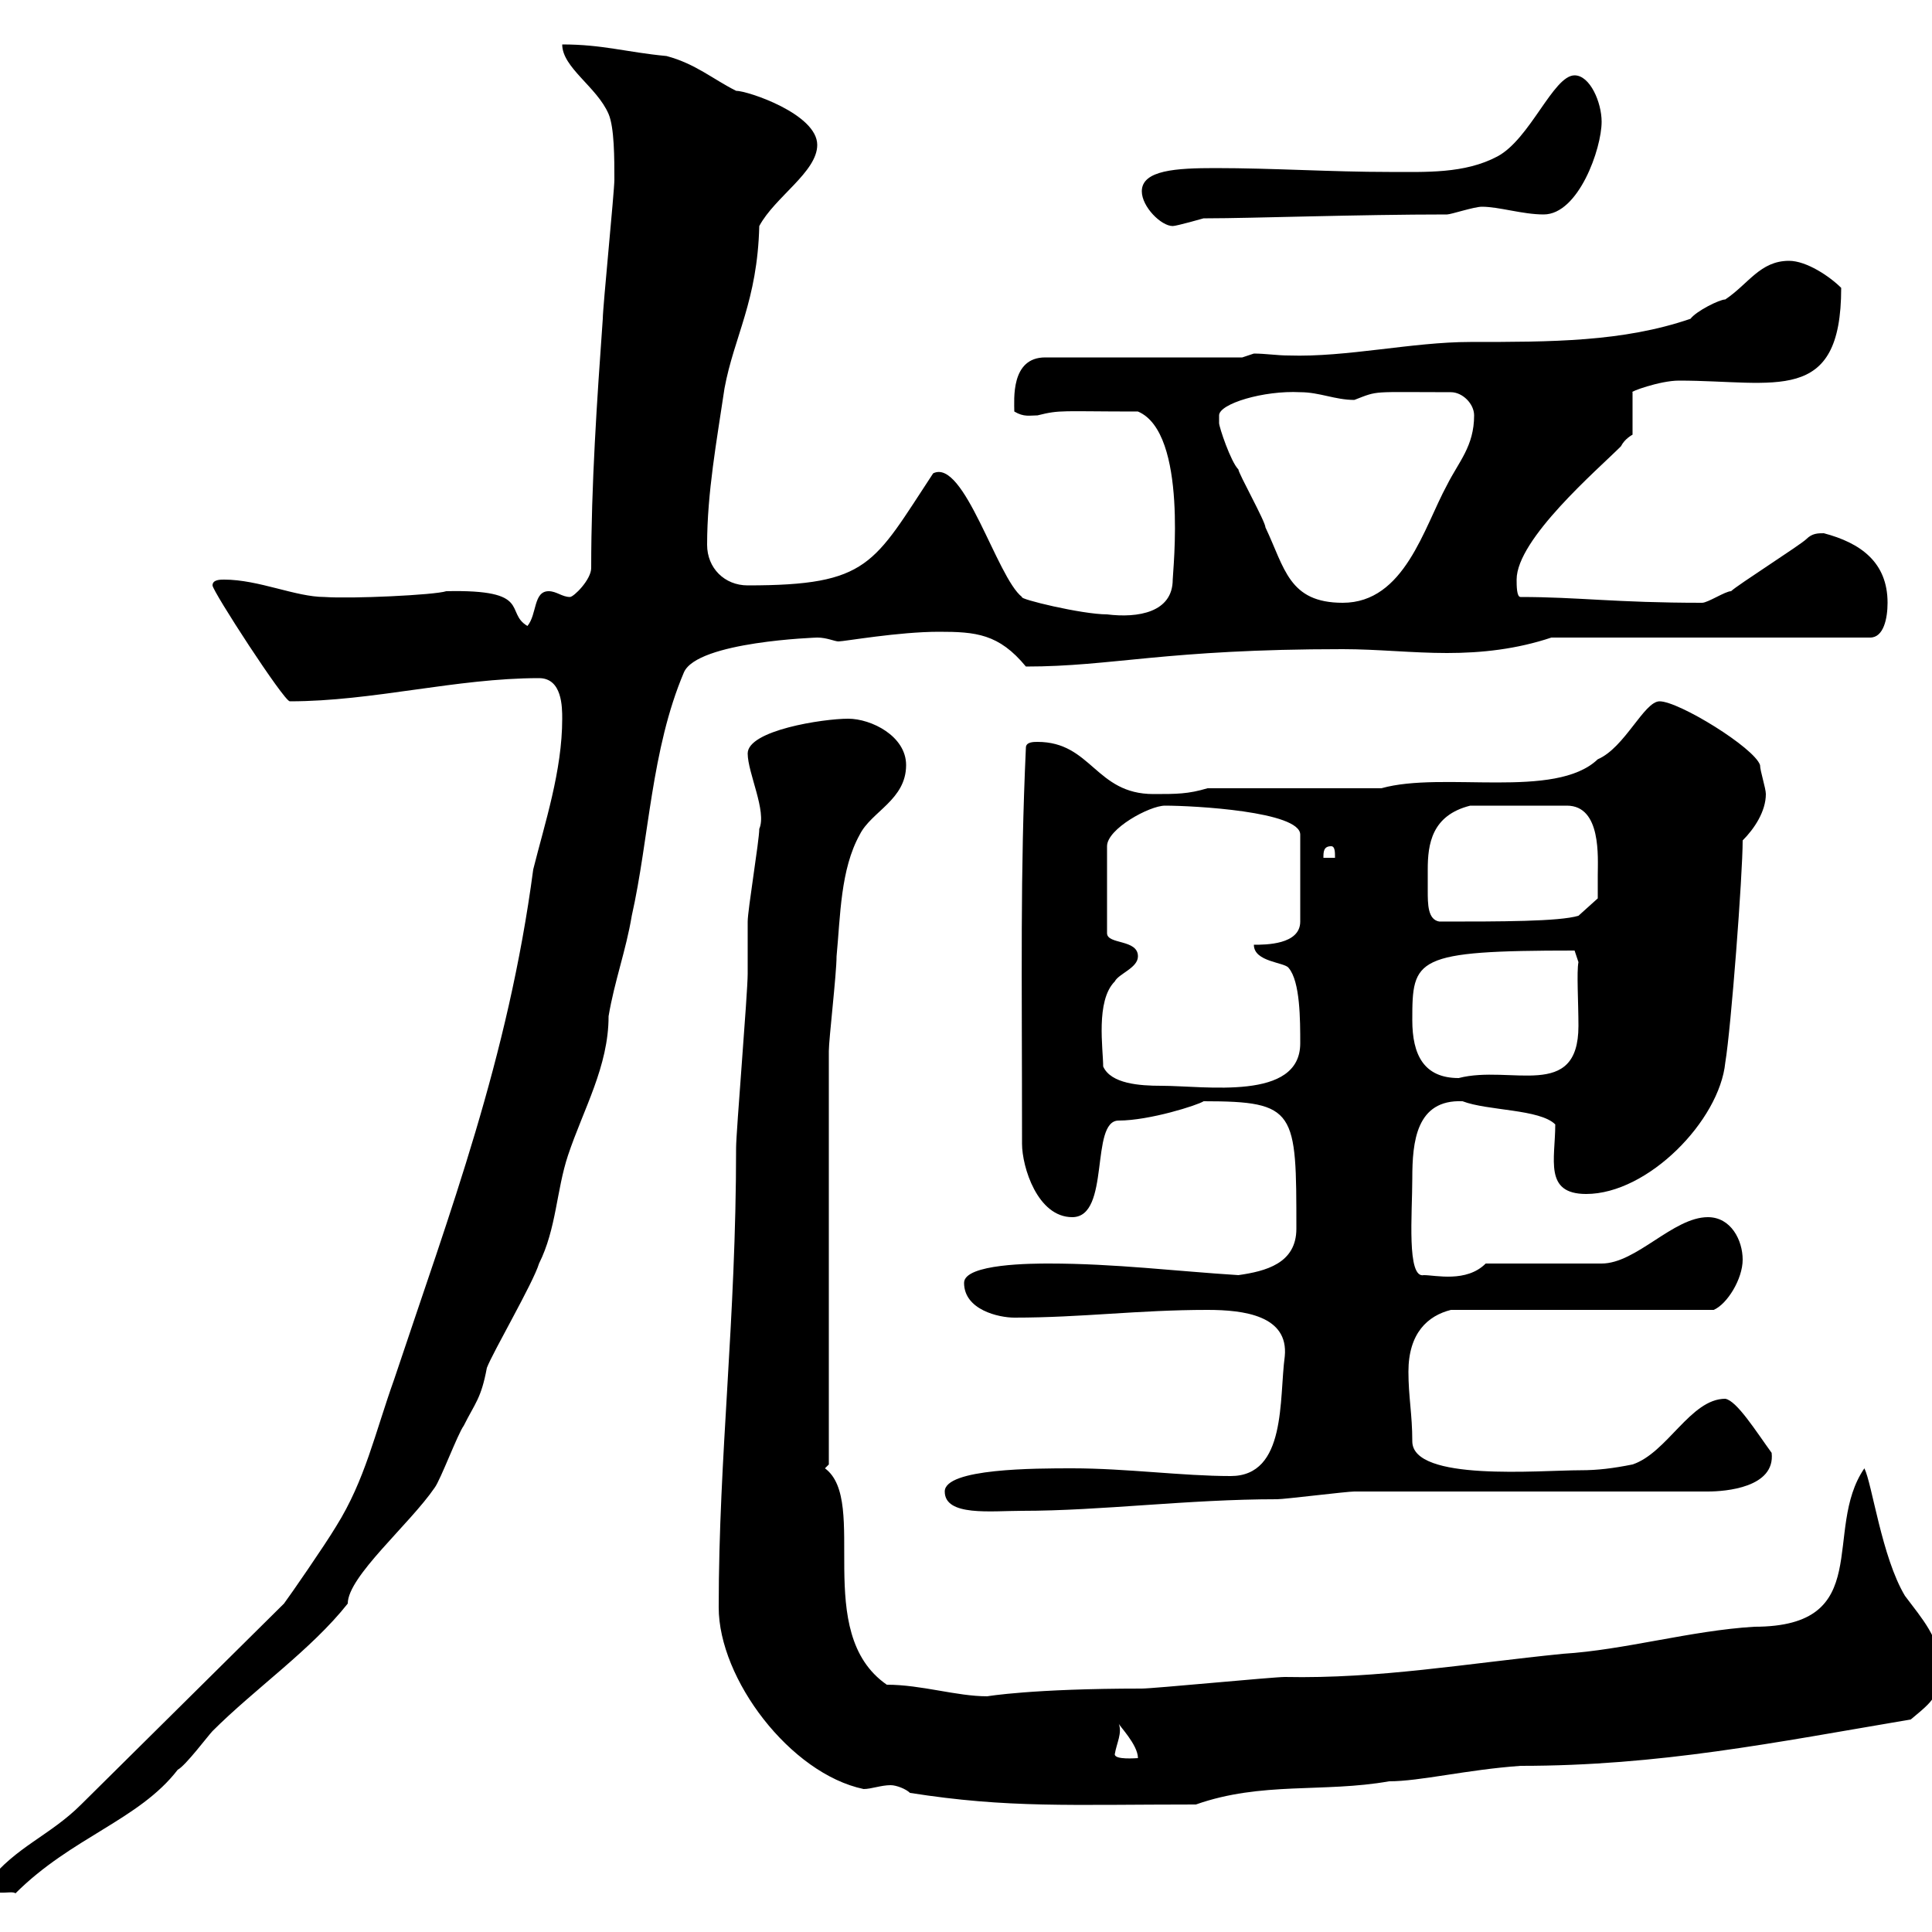 <svg xmlns="http://www.w3.org/2000/svg" xmlns:xlink="http://www.w3.org/1999/xlink" width="300" height="300"><path d="M-1.80 292.20C-1.80 294.90 1.80 293.40 2.40 294C11.10 285.30 21.60 282.60 27.60 274.80C28.80 274.20 32.40 269.40 33 268.80C39.60 262.20 48.30 256.20 54 249C54 244.80 63.60 236.70 67.50 231C68.40 229.80 71.10 222.60 72 221.40C73.80 217.80 74.70 217.20 75.60 212.40C76.50 210 82.80 199.20 83.70 196.20C86.40 190.80 86.40 184.80 88.20 179.40C90.60 172.20 94.50 165.60 94.50 157.80C95.40 152.40 97.20 147.60 98.10 142.20C100.80 130.20 101.10 116.40 106.20 104.40C108.30 99.60 126.90 99 126.90 99C128.40 99 129.60 99.60 130.20 99.60C131.10 99.60 139.50 98.10 145.80 98.10C151.50 98.10 155.10 98.40 159.30 103.50C172.80 103.50 180.90 100.80 208.50 100.80C213.90 100.80 219.30 101.40 224.70 101.40C230.10 101.40 235.50 100.80 240.90 99L290.40 99C292.50 99 293.10 96 293.10 93.60C293.10 87.30 288.90 84.30 283.20 82.80C282.30 82.80 281.40 82.80 280.50 83.70C279.60 84.60 269.70 90.90 268.80 91.80C267.90 91.80 265.20 93.60 264.30 93.60C250.80 93.60 245.10 92.70 236.10 92.70C235.50 92.70 235.50 90.90 235.50 90C235.50 83.70 248.10 72.90 251.70 69.30C252.30 68.10 253.50 67.50 253.50 67.50L253.50 60.90C252.90 60.90 257.70 59.10 260.70 59.10C275.70 59.10 285.90 63 285.90 44.70C284.10 42.90 280.50 40.50 277.80 40.50C273.30 40.50 271.50 44.10 267.90 46.50C267 46.50 263.40 48.30 262.50 49.50C252 53.10 240.90 53.10 228.30 53.10C219.30 53.10 209.10 55.50 200.10 55.20C198.30 55.20 196.50 54.90 194.70 54.90L192.90 55.50L162.30 55.50C156.90 55.50 157.50 62.10 157.50 63.90C159 64.80 159.90 64.50 161.10 64.50C164.70 63.60 164.70 63.90 176.70 63.90C184.50 67.20 182.10 88.80 182.10 90C182.10 95.10 176.70 96 171.90 95.40C168 95.40 158.10 93 158.70 92.70C154.80 89.70 149.70 71.10 144.90 73.50C135.60 87.60 135 90.90 116.10 90.90C112.50 90.90 109.80 88.20 109.80 84.60C109.80 76.50 111.30 68.40 112.50 60.30C114 52.20 117.60 46.80 117.90 35.10C120.30 30.60 126.90 26.70 126.90 22.50C126.90 17.70 116.10 14.10 114.30 14.10C110.70 12.30 108 9.90 103.50 8.70C97.20 8.10 93.60 6.90 87.30 6.90C87.30 10.50 92.70 13.50 94.50 17.70C95.40 19.80 95.40 24.60 95.40 27.90C95.40 29.70 93.60 47.70 93.60 49.50C92.70 62.10 91.80 75.30 91.80 88.20C91.80 90 89.10 92.70 88.50 92.70C87.30 92.70 86.40 91.80 85.20 91.80C82.80 91.80 83.40 95.40 81.90 97.20C78.30 95.10 82.80 91.50 69.30 91.80C67.50 92.40 54.60 93 50.40 92.70C45.90 92.70 40.20 90 34.80 90C34.20 90 33 90 33 90.90C33 91.80 44.10 108.90 45 108.90C57.90 108.90 70.80 105.30 83.70 105.30C87.30 105.30 87.30 109.80 87.30 111.60C87.30 119.70 84.60 127.80 82.80 135C78.90 164.40 69.90 188.10 61.20 214.20C58.20 222.60 56.70 229.80 52.20 237C50.40 240 45 247.80 44.10 249L12.60 280.20C7.80 285 2.40 286.80-1.80 292.20ZM141.30 278.40C156.60 280.80 166.20 280.20 185.70 280.20C195.90 276.60 205.50 278.40 215.70 276.60C220.50 276.60 227.70 274.80 236.10 274.20C257.70 274.20 275.40 270.60 296.70 267C300.30 264 301.20 263.40 301.20 258.60C301.20 254.40 298.50 251.40 295.80 247.80C292.20 241.80 290.70 230.40 289.50 228C282.90 237.60 291.30 252.60 272.40 252.60C262.50 253.20 252.30 256.20 242.70 256.80C227.70 258.30 214.20 260.70 199.50 260.40C197.70 260.40 179.10 262.20 177.30 262.20C160.20 262.20 153.30 263.40 153.30 263.40C148.50 263.40 143.10 261.60 137.70 261.60C126 253.50 135 233.10 128.10 228L128.70 227.40C128.70 217.20 128.70 172.80 128.70 163.20C128.70 161.40 129.90 151.20 129.90 148.50C130.50 142.20 130.50 135 133.50 129.60C135.30 126 140.70 124.20 140.70 118.80C140.70 114.30 135.30 111.60 131.70 111.60C127.80 111.60 116.10 113.40 116.10 117C116.10 120 119.10 126 117.90 128.70C117.90 130.50 116.10 141.30 116.10 143.10C116.10 144 116.10 150.30 116.10 151.20C116.10 154.20 114.30 175.80 114.30 178.20C114.30 205.20 111.60 225.90 111.60 249.60C111.60 260.70 122.70 275.40 134.10 277.80C135.30 277.80 136.80 277.20 138.30 277.20C139.20 277.20 140.70 277.80 141.30 278.40ZM173.10 272.40C173.40 270.60 174.30 269.10 173.70 267.60C173.70 267.90 176.70 270.90 176.70 273C176.40 273 173.10 273.30 173.10 272.40ZM146.70 231.60C146.70 235.50 153.90 234.60 158.70 234.60C171 234.60 184.50 232.80 198.30 232.80C199.50 232.80 209.10 231.60 210.30 231.60C218.10 231.60 257.10 231.60 265.20 231.60C267.90 231.60 275.70 231 275.10 225.60C272.70 222.30 269.70 217.50 267.90 217.20C262.50 217.20 258.90 225.60 253.50 227.40C250.50 228 248.10 228.30 245.40 228.30C239.10 228.30 219.30 230.10 219.30 223.80C219.30 219.60 218.70 216.90 218.70 213C218.70 207 221.70 204.30 225.30 203.40L266.10 203.40C268.20 202.50 270.60 198.60 270.60 195.60C270.60 192.60 268.80 189 265.20 189C259.80 189 254.10 196.20 248.70 196.20L230.70 196.20C227.70 199.20 222.90 198 221.10 198C218.40 198.60 219.30 188.40 219.30 183C219.30 177.30 219.90 170.70 227.10 171C231 172.50 239.10 172.20 241.50 174.60C241.50 180 239.70 185.40 246.30 185.40C255.90 185.40 267 174 267.90 165C268.80 159.60 270.60 135.90 270.60 130.50C272.40 128.70 274.20 126 274.20 123.30C274.20 122.40 273.30 119.70 273.30 118.80C272.40 116.10 260.70 108.90 257.70 108.90C255.30 108.90 252.30 116.10 248.10 117.90C241.50 124.20 224.10 119.70 214.50 122.40L187.50 122.40C184.50 123.30 182.70 123.30 179.10 123.30C170.10 123.30 169.50 115.20 161.10 115.20C160.50 115.20 159.30 115.20 159.30 116.10C158.40 135.90 158.70 150.60 158.70 177.60C158.70 181.20 161.10 189 166.50 189C172.50 189 169.20 174 173.70 174C178.50 174 186 171.60 186.90 171C201.30 171 201.30 172.50 201.30 190.80C201.30 196.20 196.50 197.40 192.30 198C182.70 197.40 173.10 196.20 162.90 196.20C160.50 196.20 149.70 196.20 149.70 199.20C149.70 203.40 155.10 204.60 157.50 204.60C168 204.60 176.70 203.40 187.50 203.40C193.20 203.40 200.10 204.30 199.50 210.60C198.60 217.20 199.80 229.20 191.10 229.20C183.60 229.20 174.90 228 166.50 228C160.80 228 146.70 228 146.70 231.60ZM171.30 165.60C171.30 162.90 170.10 155.40 173.10 152.40C173.70 151.20 176.70 150.30 176.70 148.50C176.70 145.80 171.90 146.70 171.90 144.90L171.90 131.40C171.90 128.70 178.50 125.10 180.90 125.10C185.40 125.10 201.90 126 201.90 129.60L201.90 143.10C201.90 146.70 196.50 146.70 194.70 146.70C194.70 149.40 199.50 149.40 200.10 150.30C201.90 152.40 201.90 158.40 201.90 162C201.90 171 187.20 168.60 180.30 168.60C177 168.60 172.50 168.30 171.30 165.60ZM219.30 158.40C219.30 148.80 219.60 147.60 244.50 147.60L245.10 149.40C244.80 150.90 245.10 155.70 245.10 159.30C245.10 171 234.60 165.30 226.50 167.40C221.10 167.40 219.30 163.80 219.30 158.40ZM221.70 135C221.70 131.10 222.30 126.60 228.30 125.10L243.30 125.10C248.70 125.10 248.10 133.20 248.10 135.90C248.10 136.80 248.10 139.50 248.10 139.50L245.10 142.20C242.10 143.10 233.10 143.10 223.50 143.10C221.70 142.80 221.70 140.40 221.70 138.30C221.70 137.40 221.70 136.20 221.70 135ZM206.70 131.40C207.30 131.40 207.30 132.30 207.30 133.20L205.50 133.20C205.50 132.30 205.50 131.40 206.70 131.40ZM189.30 64.50C189.30 62.70 196.20 60.60 201.90 60.90C204.90 60.90 207.30 62.10 210.30 62.10C214.20 60.60 212.70 60.90 225.30 60.90C227.10 60.90 228.90 62.70 228.90 64.50C228.90 69.30 226.50 71.70 224.70 75.30C221.10 81.90 218.10 93.60 208.50 93.60C200.10 93.60 199.50 88.20 196.50 81.90C196.50 81 192.30 73.50 192.30 72.90C191.10 71.70 189.30 66.30 189.30 65.70C189.30 65.70 189.30 64.50 189.30 64.50ZM177.30 29.70C177.30 32.10 180.30 35.10 182.10 35.10C182.70 35.10 186.90 33.90 186.90 33.90C186.90 33.90 187.50 33.90 187.50 33.90C194.10 33.90 210.90 33.30 224.70 33.30C225.30 33.30 228.90 32.10 230.10 32.10C232.80 32.10 236.40 33.30 239.70 33.30C245.10 33.30 248.70 23.10 248.70 18.90C248.70 15.90 246.90 11.70 244.50 11.70C241.20 11.70 237.60 21.60 232.50 24.30C227.40 27 221.40 26.70 215.70 26.70C206.70 26.70 197.70 26.10 188.70 26.10C182.70 26.10 177.30 26.40 177.30 29.70Z"/></svg>